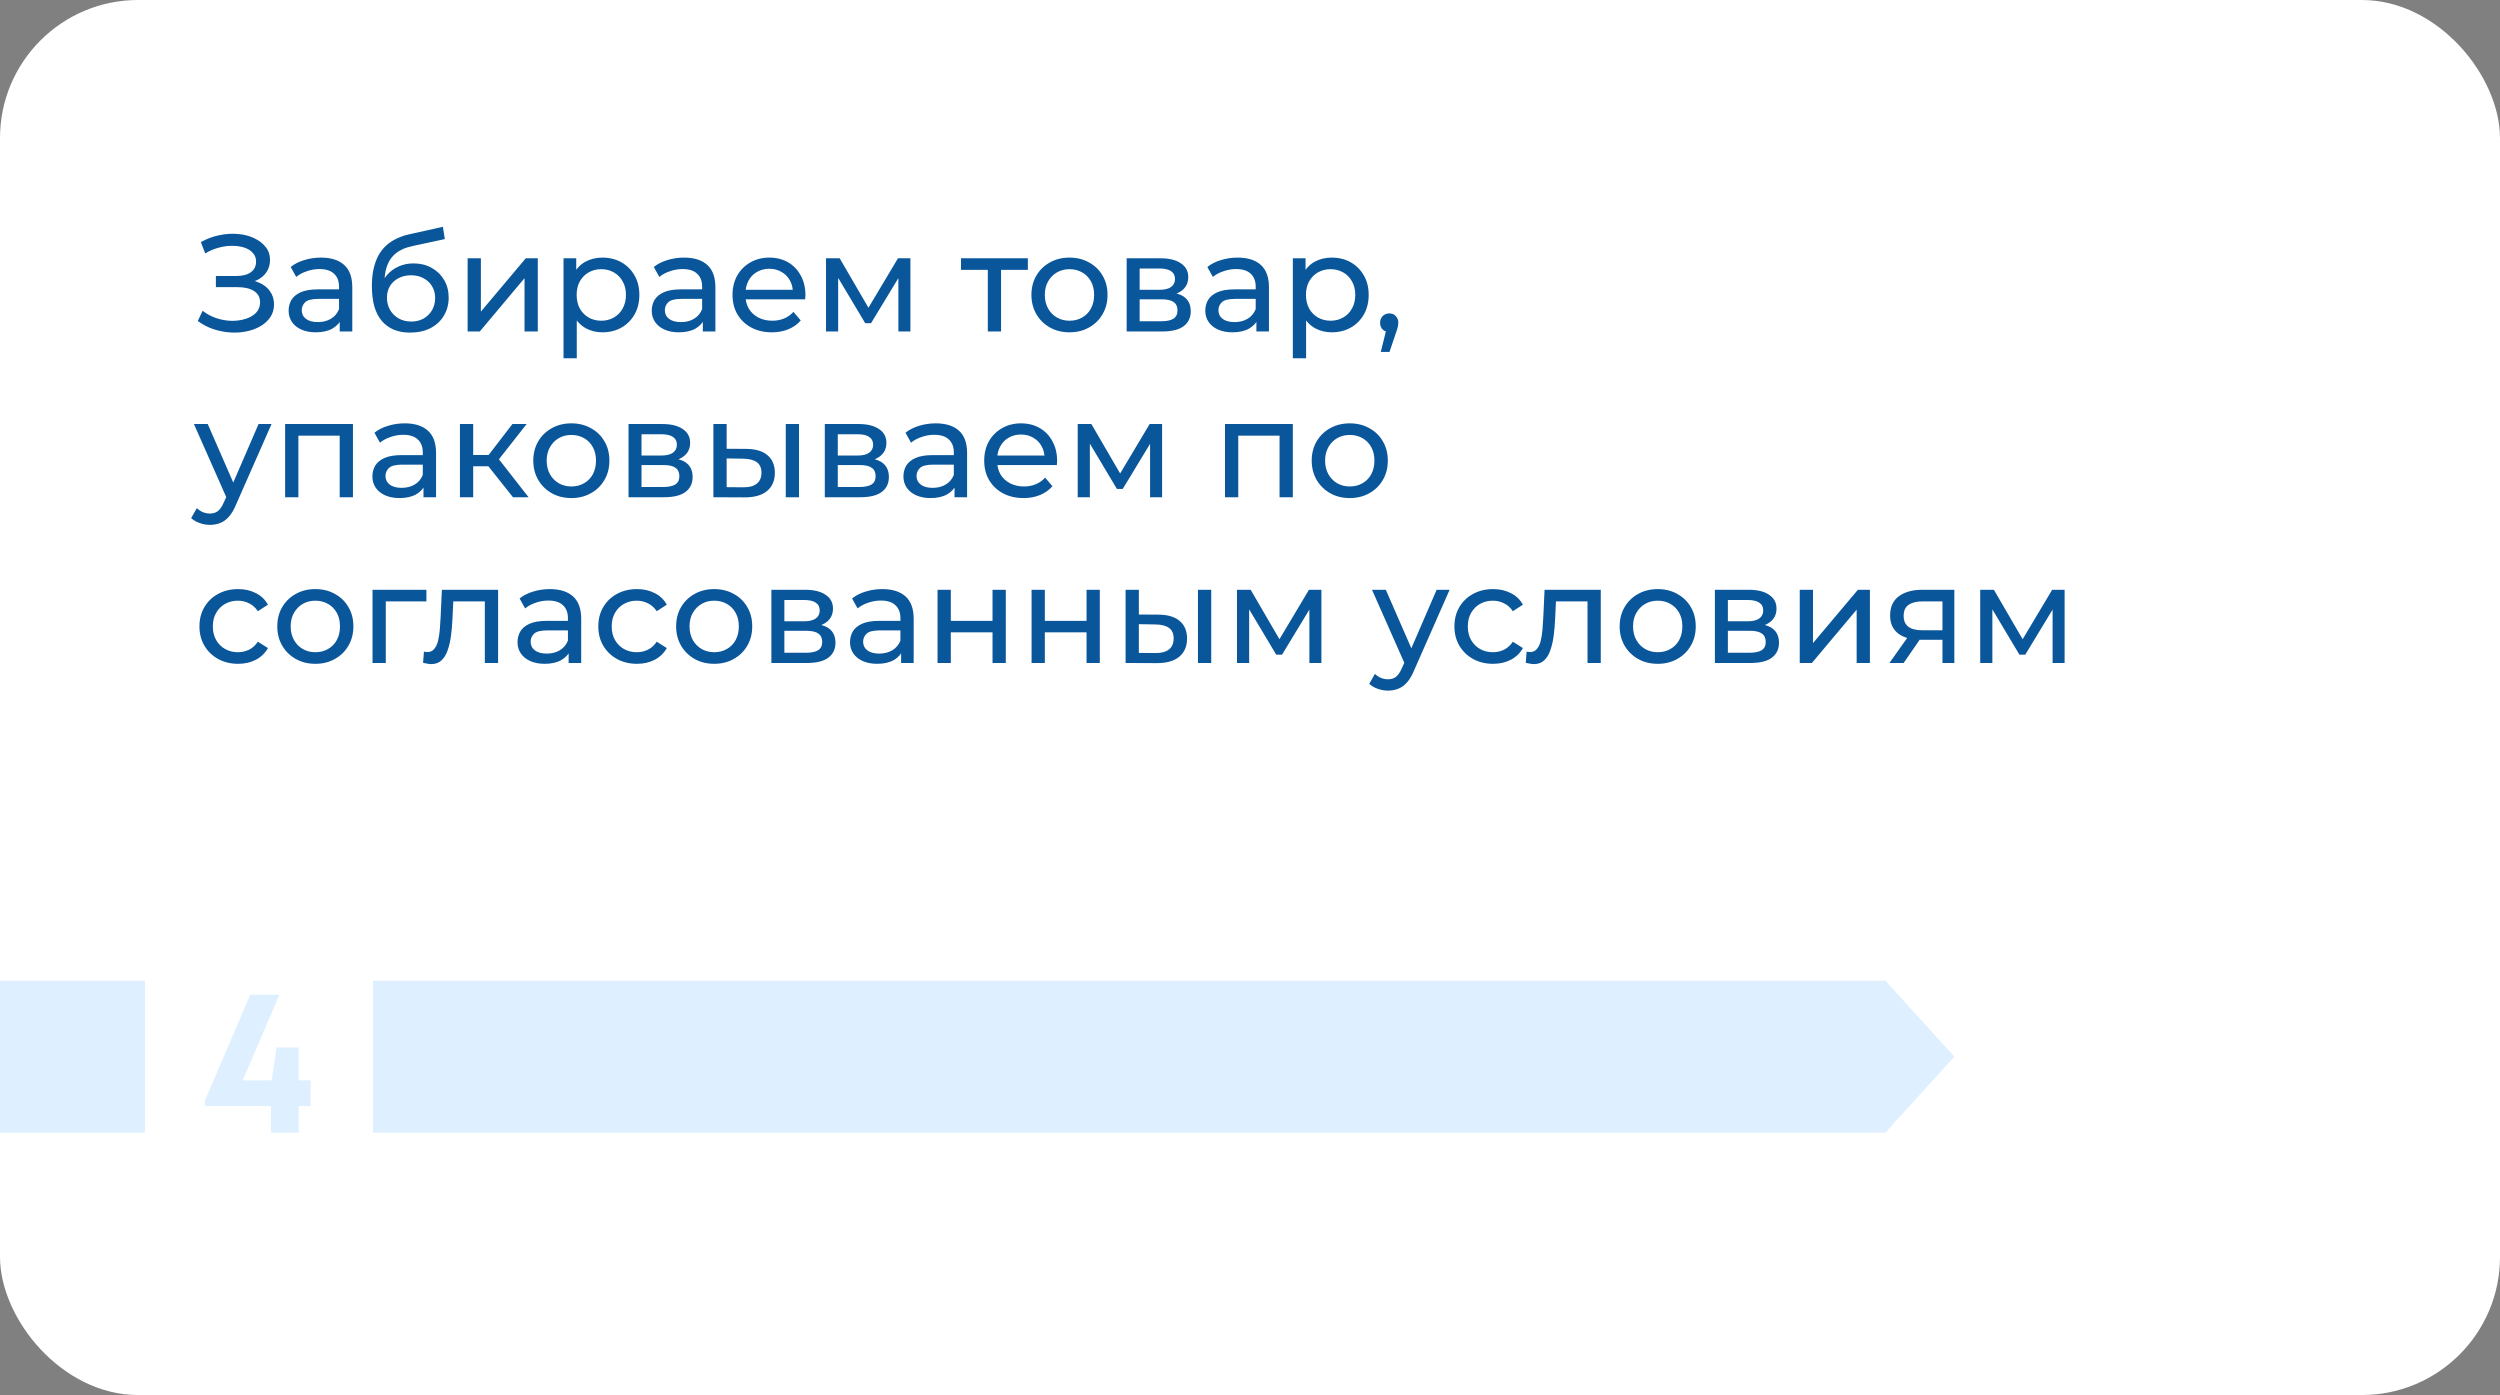 <?xml version="1.0" encoding="UTF-8"?> <svg xmlns="http://www.w3.org/2000/svg" width="362" height="202" viewBox="0 0 362 202" fill="none"><rect x="0" y="0" width="362" height="202" fill="#808080" stroke="none"/><rect width="362" height="202" rx="20" fill="white"></rect><path d="M28.64 46.48L29.34 45C29.953 45.48 30.627 45.84 31.36 46.08C32.107 46.32 32.847 46.447 33.58 46.46C34.313 46.46 34.987 46.36 35.6 46.16C36.227 45.96 36.727 45.66 37.1 45.26C37.473 44.86 37.66 44.367 37.66 43.78C37.66 43.06 37.367 42.513 36.78 42.14C36.207 41.767 35.407 41.58 34.38 41.58H31.26V39.96H34.24C35.133 39.96 35.827 39.78 36.32 39.42C36.827 39.047 37.08 38.533 37.08 37.88C37.08 37.387 36.927 36.973 36.62 36.64C36.327 36.293 35.92 36.033 35.4 35.86C34.893 35.687 34.313 35.6 33.66 35.6C33.02 35.587 32.36 35.673 31.68 35.86C31 36.033 30.347 36.313 29.72 36.7L29.08 35.06C29.933 34.58 30.82 34.247 31.74 34.06C32.673 33.86 33.573 33.8 34.44 33.88C35.307 33.947 36.087 34.147 36.78 34.48C37.487 34.8 38.047 35.227 38.46 35.76C38.887 36.28 39.1 36.907 39.1 37.64C39.1 38.307 38.927 38.9 38.58 39.42C38.233 39.927 37.753 40.32 37.14 40.6C36.527 40.867 35.813 41 35 41L35.08 40.46C36.013 40.46 36.82 40.613 37.5 40.92C38.193 41.213 38.727 41.633 39.1 42.18C39.487 42.727 39.68 43.36 39.68 44.08C39.68 44.76 39.507 45.367 39.16 45.9C38.813 46.42 38.34 46.86 37.74 47.22C37.153 47.567 36.48 47.82 35.72 47.98C34.973 48.14 34.187 48.193 33.36 48.14C32.533 48.087 31.713 47.927 30.9 47.66C30.1 47.393 29.347 47 28.64 46.48ZM49.192 48V45.76L49.092 45.34V41.52C49.092 40.707 48.852 40.08 48.372 39.64C47.905 39.187 47.199 38.96 46.252 38.96C45.625 38.96 45.012 39.067 44.412 39.28C43.812 39.48 43.305 39.753 42.892 40.1L42.092 38.66C42.639 38.22 43.292 37.887 44.052 37.66C44.825 37.42 45.632 37.3 46.472 37.3C47.925 37.3 49.045 37.653 49.832 38.36C50.619 39.067 51.012 40.147 51.012 41.6V48H49.192ZM45.712 48.12C44.925 48.12 44.232 47.987 43.632 47.72C43.045 47.453 42.592 47.087 42.272 46.62C41.952 46.14 41.792 45.6 41.792 45C41.792 44.427 41.925 43.907 42.192 43.44C42.472 42.973 42.919 42.6 43.532 42.32C44.159 42.04 44.999 41.9 46.052 41.9H49.412V43.28H46.132C45.172 43.28 44.525 43.44 44.192 43.76C43.859 44.08 43.692 44.467 43.692 44.92C43.692 45.44 43.899 45.86 44.312 46.18C44.725 46.487 45.299 46.64 46.032 46.64C46.752 46.64 47.379 46.48 47.912 46.16C48.459 45.84 48.852 45.373 49.092 44.76L49.472 46.08C49.219 46.707 48.772 47.207 48.132 47.58C47.492 47.94 46.685 48.12 45.712 48.12ZM59.369 48.16C58.489 48.16 57.709 48.02 57.029 47.74C56.363 47.46 55.789 47.047 55.309 46.5C54.829 45.94 54.463 45.24 54.209 44.4C53.969 43.547 53.849 42.547 53.849 41.4C53.849 40.493 53.929 39.68 54.089 38.96C54.249 38.24 54.476 37.6 54.769 37.04C55.076 36.48 55.449 35.993 55.889 35.58C56.343 35.167 56.849 34.827 57.409 34.56C57.983 34.28 58.609 34.067 59.289 33.92L64.129 32.84L64.409 34.62L59.949 35.58C59.683 35.633 59.363 35.713 58.989 35.82C58.616 35.927 58.236 36.093 57.849 36.32C57.463 36.533 57.103 36.833 56.769 37.22C56.436 37.607 56.169 38.113 55.969 38.74C55.769 39.353 55.669 40.113 55.669 41.02C55.669 41.273 55.676 41.467 55.689 41.6C55.703 41.733 55.716 41.867 55.729 42C55.756 42.133 55.776 42.333 55.789 42.6L54.989 41.78C55.203 41.047 55.543 40.407 56.009 39.86C56.476 39.313 57.036 38.893 57.689 38.6C58.356 38.293 59.083 38.14 59.869 38.14C60.856 38.14 61.729 38.353 62.489 38.78C63.263 39.207 63.869 39.793 64.309 40.54C64.749 41.287 64.969 42.14 64.969 43.1C64.969 44.073 64.736 44.947 64.269 45.72C63.816 46.48 63.169 47.08 62.329 47.52C61.489 47.947 60.503 48.16 59.369 48.16ZM59.549 46.56C60.229 46.56 60.829 46.413 61.349 46.12C61.869 45.813 62.276 45.407 62.569 44.9C62.863 44.38 63.009 43.8 63.009 43.16C63.009 42.52 62.863 41.953 62.569 41.46C62.276 40.967 61.869 40.58 61.349 40.3C60.829 40.007 60.216 39.86 59.509 39.86C58.843 39.86 58.243 40 57.709 40.28C57.176 40.547 56.763 40.927 56.469 41.42C56.176 41.9 56.029 42.46 56.029 43.1C56.029 43.74 56.176 44.327 56.469 44.86C56.776 45.38 57.189 45.793 57.709 46.1C58.243 46.407 58.856 46.56 59.549 46.56ZM67.712 48V37.4H69.632V45.12L76.132 37.4H77.872V48H75.952V40.28L69.472 48H67.712ZM87.218 48.12C86.338 48.12 85.532 47.92 84.798 47.52C84.078 47.107 83.498 46.5 83.058 45.7C82.632 44.9 82.418 43.9 82.418 42.7C82.418 41.5 82.625 40.5 83.038 39.7C83.465 38.9 84.038 38.3 84.758 37.9C85.492 37.5 86.312 37.3 87.218 37.3C88.258 37.3 89.178 37.527 89.978 37.98C90.778 38.433 91.412 39.067 91.878 39.88C92.345 40.68 92.578 41.62 92.578 42.7C92.578 43.78 92.345 44.727 91.878 45.54C91.412 46.353 90.778 46.987 89.978 47.44C89.178 47.893 88.258 48.12 87.218 48.12ZM81.598 51.88V37.4H83.438V40.26L83.318 42.72L83.518 45.18V51.88H81.598ZM87.058 46.44C87.738 46.44 88.345 46.287 88.878 45.98C89.425 45.673 89.852 45.24 90.158 44.68C90.478 44.107 90.638 43.447 90.638 42.7C90.638 41.94 90.478 41.287 90.158 40.74C89.852 40.18 89.425 39.747 88.878 39.44C88.345 39.133 87.738 38.98 87.058 38.98C86.392 38.98 85.785 39.133 85.238 39.44C84.705 39.747 84.278 40.18 83.958 40.74C83.652 41.287 83.498 41.94 83.498 42.7C83.498 43.447 83.652 44.107 83.958 44.68C84.278 45.24 84.705 45.673 85.238 45.98C85.785 46.287 86.392 46.44 87.058 46.44ZM101.77 48V45.76L101.67 45.34V41.52C101.67 40.707 101.43 40.08 100.95 39.64C100.483 39.187 99.777 38.96 98.83 38.96C98.204 38.96 97.59 39.067 96.99 39.28C96.39 39.48 95.883 39.753 95.47 40.1L94.67 38.66C95.217 38.22 95.87 37.887 96.63 37.66C97.403 37.42 98.21 37.3 99.05 37.3C100.503 37.3 101.623 37.653 102.41 38.36C103.197 39.067 103.59 40.147 103.59 41.6V48H101.77ZM98.29 48.12C97.504 48.12 96.81 47.987 96.21 47.72C95.624 47.453 95.17 47.087 94.85 46.62C94.53 46.14 94.37 45.6 94.37 45C94.37 44.427 94.504 43.907 94.77 43.44C95.05 42.973 95.497 42.6 96.11 42.32C96.737 42.04 97.577 41.9 98.63 41.9H101.99V43.28H98.71C97.75 43.28 97.103 43.44 96.77 43.76C96.437 44.08 96.27 44.467 96.27 44.92C96.27 45.44 96.477 45.86 96.89 46.18C97.303 46.487 97.877 46.64 98.61 46.64C99.33 46.64 99.957 46.48 100.49 46.16C101.037 45.84 101.43 45.373 101.67 44.76L102.05 46.08C101.797 46.707 101.35 47.207 100.71 47.58C100.07 47.94 99.263 48.12 98.29 48.12ZM111.768 48.12C110.634 48.12 109.634 47.887 108.768 47.42C107.914 46.953 107.248 46.313 106.768 45.5C106.301 44.687 106.068 43.753 106.068 42.7C106.068 41.647 106.294 40.713 106.748 39.9C107.214 39.087 107.848 38.453 108.648 38C109.461 37.533 110.374 37.3 111.388 37.3C112.414 37.3 113.321 37.527 114.108 37.98C114.894 38.433 115.508 39.073 115.948 39.9C116.401 40.713 116.628 41.667 116.628 42.76C116.628 42.84 116.621 42.933 116.608 43.04C116.608 43.147 116.601 43.247 116.588 43.34H107.568V41.96H115.588L114.808 42.44C114.821 41.76 114.681 41.153 114.388 40.62C114.094 40.087 113.688 39.673 113.168 39.38C112.661 39.073 112.068 38.92 111.388 38.92C110.721 38.92 110.128 39.073 109.608 39.38C109.088 39.673 108.681 40.093 108.388 40.64C108.094 41.173 107.948 41.787 107.948 42.48V42.8C107.948 43.507 108.108 44.14 108.428 44.7C108.761 45.247 109.221 45.673 109.808 45.98C110.394 46.287 111.068 46.44 111.828 46.44C112.454 46.44 113.021 46.333 113.528 46.12C114.048 45.907 114.501 45.587 114.888 45.16L115.948 46.4C115.468 46.96 114.868 47.387 114.148 47.68C113.441 47.973 112.648 48.12 111.768 48.12ZM119.606 48V37.4H121.586L126.146 45.24H125.346L130.026 37.4H131.826V48H130.086V39.56L130.406 39.74L126.126 46.8H125.286L120.986 39.6L121.366 39.52V48H119.606ZM143.034 48V38.58L143.514 39.08H139.154V37.4H148.834V39.08H144.494L144.954 38.58V48H143.034ZM154.869 48.12C153.802 48.12 152.855 47.887 152.029 47.42C151.202 46.953 150.549 46.313 150.069 45.5C149.589 44.673 149.349 43.74 149.349 42.7C149.349 41.647 149.589 40.713 150.069 39.9C150.549 39.087 151.202 38.453 152.029 38C152.855 37.533 153.802 37.3 154.869 37.3C155.922 37.3 156.862 37.533 157.689 38C158.529 38.453 159.182 39.087 159.649 39.9C160.129 40.7 160.369 41.633 160.369 42.7C160.369 43.753 160.129 44.687 159.649 45.5C159.182 46.313 158.529 46.953 157.689 47.42C156.862 47.887 155.922 48.12 154.869 48.12ZM154.869 46.44C155.549 46.44 156.155 46.287 156.689 45.98C157.235 45.673 157.662 45.24 157.969 44.68C158.275 44.107 158.429 43.447 158.429 42.7C158.429 41.94 158.275 41.287 157.969 40.74C157.662 40.18 157.235 39.747 156.689 39.44C156.155 39.133 155.549 38.98 154.869 38.98C154.189 38.98 153.582 39.133 153.049 39.44C152.515 39.747 152.089 40.18 151.769 40.74C151.449 41.287 151.289 41.94 151.289 42.7C151.289 43.447 151.449 44.107 151.769 44.68C152.089 45.24 152.515 45.673 153.049 45.98C153.582 46.287 154.189 46.44 154.869 46.44ZM163.141 48V37.4H168.061C169.301 37.4 170.275 37.64 170.981 38.12C171.701 38.587 172.061 39.253 172.061 40.12C172.061 40.987 171.721 41.66 171.041 42.14C170.375 42.607 169.488 42.84 168.381 42.84L168.681 42.32C169.948 42.32 170.888 42.553 171.501 43.02C172.115 43.487 172.421 44.173 172.421 45.08C172.421 46 172.075 46.72 171.381 47.24C170.701 47.747 169.655 48 168.241 48H163.141ZM165.021 46.52H168.101C168.901 46.52 169.501 46.4 169.901 46.16C170.301 45.907 170.501 45.507 170.501 44.96C170.501 44.4 170.315 43.993 169.941 43.74C169.581 43.473 169.008 43.34 168.221 43.34H165.021V46.52ZM165.021 41.96H167.901C168.635 41.96 169.188 41.827 169.561 41.56C169.948 41.28 170.141 40.893 170.141 40.4C170.141 39.893 169.948 39.513 169.561 39.26C169.188 39.007 168.635 38.88 167.901 38.88H165.021V41.96ZM181.926 48V45.76L181.826 45.34V41.52C181.826 40.707 181.586 40.08 181.106 39.64C180.64 39.187 179.933 38.96 178.986 38.96C178.36 38.96 177.746 39.067 177.146 39.28C176.546 39.48 176.04 39.753 175.626 40.1L174.826 38.66C175.373 38.22 176.026 37.887 176.786 37.66C177.56 37.42 178.366 37.3 179.206 37.3C180.66 37.3 181.78 37.653 182.566 38.36C183.353 39.067 183.746 40.147 183.746 41.6V48H181.926ZM178.446 48.12C177.66 48.12 176.966 47.987 176.366 47.72C175.78 47.453 175.326 47.087 175.006 46.62C174.686 46.14 174.526 45.6 174.526 45C174.526 44.427 174.66 43.907 174.926 43.44C175.206 42.973 175.653 42.6 176.266 42.32C176.893 42.04 177.733 41.9 178.786 41.9H182.146V43.28H178.866C177.906 43.28 177.26 43.44 176.926 43.76C176.593 44.08 176.426 44.467 176.426 44.92C176.426 45.44 176.633 45.86 177.046 46.18C177.46 46.487 178.033 46.64 178.766 46.64C179.486 46.64 180.113 46.48 180.646 46.16C181.193 45.84 181.586 45.373 181.826 44.76L182.206 46.08C181.953 46.707 181.506 47.207 180.866 47.58C180.226 47.94 179.42 48.12 178.446 48.12ZM192.824 48.12C191.944 48.12 191.137 47.92 190.404 47.52C189.684 47.107 189.104 46.5 188.664 45.7C188.237 44.9 188.024 43.9 188.024 42.7C188.024 41.5 188.23 40.5 188.644 39.7C189.07 38.9 189.644 38.3 190.364 37.9C191.097 37.5 191.917 37.3 192.824 37.3C193.864 37.3 194.784 37.527 195.584 37.98C196.384 38.433 197.017 39.067 197.484 39.88C197.95 40.68 198.184 41.62 198.184 42.7C198.184 43.78 197.95 44.727 197.484 45.54C197.017 46.353 196.384 46.987 195.584 47.44C194.784 47.893 193.864 48.12 192.824 48.12ZM187.204 51.88V37.4H189.044V40.26L188.924 42.72L189.124 45.18V51.88H187.204ZM192.664 46.44C193.344 46.44 193.95 46.287 194.484 45.98C195.03 45.673 195.457 45.24 195.764 44.68C196.084 44.107 196.244 43.447 196.244 42.7C196.244 41.94 196.084 41.287 195.764 40.74C195.457 40.18 195.03 39.747 194.484 39.44C193.95 39.133 193.344 38.98 192.664 38.98C191.997 38.98 191.39 39.133 190.844 39.44C190.31 39.747 189.884 40.18 189.564 40.74C189.257 41.287 189.104 41.94 189.104 42.7C189.104 43.447 189.257 44.107 189.564 44.68C189.884 45.24 190.31 45.673 190.844 45.98C191.39 46.287 191.997 46.44 192.664 46.44ZM199.939 50.96L200.939 46.92L201.199 48.08C200.812 48.08 200.486 47.96 200.219 47.72C199.966 47.48 199.839 47.153 199.839 46.74C199.839 46.34 199.966 46.013 200.219 45.76C200.486 45.507 200.806 45.38 201.179 45.38C201.566 45.38 201.879 45.513 202.119 45.78C202.359 46.033 202.479 46.353 202.479 46.74C202.479 46.873 202.466 47.007 202.439 47.14C202.426 47.26 202.392 47.407 202.339 47.58C202.299 47.74 202.232 47.94 202.139 48.18L201.199 50.96H199.939ZM30.4 76C29.893 76 29.4 75.913 28.92 75.74C28.44 75.58 28.027 75.34 27.68 75.02L28.5 73.58C28.767 73.833 29.06 74.027 29.38 74.16C29.7 74.293 30.04 74.36 30.4 74.36C30.867 74.36 31.253 74.24 31.56 74C31.867 73.76 32.153 73.333 32.42 72.72L33.08 71.26L33.28 71.02L37.44 61.4H39.32L34.18 73.06C33.873 73.807 33.527 74.393 33.14 74.82C32.767 75.247 32.353 75.547 31.9 75.72C31.447 75.907 30.947 76 30.4 76ZM32.92 72.34L28.08 61.4H30.08L34.2 70.84L32.92 72.34ZM41.286 72V61.4H51.106V72H49.186V62.6L49.646 63.08H42.746L43.206 62.6V72H41.286ZM61.321 72V69.76L61.221 69.34V65.52C61.221 64.707 60.981 64.08 60.501 63.64C60.034 63.187 59.328 62.96 58.381 62.96C57.754 62.96 57.141 63.067 56.541 63.28C55.941 63.48 55.434 63.753 55.021 64.1L54.221 62.66C54.768 62.22 55.421 61.887 56.181 61.66C56.954 61.42 57.761 61.3 58.601 61.3C60.054 61.3 61.174 61.653 61.961 62.36C62.748 63.067 63.141 64.147 63.141 65.6V72H61.321ZM57.841 72.12C57.054 72.12 56.361 71.987 55.761 71.72C55.174 71.453 54.721 71.087 54.401 70.62C54.081 70.14 53.921 69.6 53.921 69C53.921 68.427 54.054 67.907 54.321 67.44C54.601 66.973 55.048 66.6 55.661 66.32C56.288 66.04 57.128 65.9 58.181 65.9H61.541V67.28H58.261C57.301 67.28 56.654 67.44 56.321 67.76C55.988 68.08 55.821 68.467 55.821 68.92C55.821 69.44 56.028 69.86 56.441 70.18C56.854 70.487 57.428 70.64 58.161 70.64C58.881 70.64 59.508 70.48 60.041 70.16C60.588 69.84 60.981 69.373 61.221 68.76L61.601 70.08C61.348 70.707 60.901 71.207 60.261 71.58C59.621 71.94 58.814 72.12 57.841 72.12ZM74.278 72L70.178 66.84L71.758 65.88L76.538 72H74.278ZM66.598 72V61.4H68.518V72H66.598ZM67.938 67.52V65.88H71.438V67.52H67.938ZM71.918 66.92L70.138 66.68L74.198 61.4H76.258L71.918 66.92ZM82.74 72.12C81.673 72.12 80.727 71.887 79.9 71.42C79.073 70.953 78.42 70.313 77.94 69.5C77.46 68.673 77.22 67.74 77.22 66.7C77.22 65.647 77.46 64.713 77.94 63.9C78.42 63.087 79.073 62.453 79.9 62C80.727 61.533 81.673 61.3 82.74 61.3C83.793 61.3 84.733 61.533 85.56 62C86.4 62.453 87.053 63.087 87.52 63.9C88 64.7 88.24 65.633 88.24 66.7C88.24 67.753 88 68.687 87.52 69.5C87.053 70.313 86.4 70.953 85.56 71.42C84.733 71.887 83.793 72.12 82.74 72.12ZM82.74 70.44C83.42 70.44 84.026 70.287 84.56 69.98C85.106 69.673 85.533 69.24 85.84 68.68C86.147 68.107 86.3 67.447 86.3 66.7C86.3 65.94 86.147 65.287 85.84 64.74C85.533 64.18 85.106 63.747 84.56 63.44C84.026 63.133 83.42 62.98 82.74 62.98C82.06 62.98 81.453 63.133 80.92 63.44C80.386 63.747 79.96 64.18 79.64 64.74C79.32 65.287 79.16 65.94 79.16 66.7C79.16 67.447 79.32 68.107 79.64 68.68C79.96 69.24 80.386 69.673 80.92 69.98C81.453 70.287 82.06 70.44 82.74 70.44ZM91.012 72V61.4H95.932C97.172 61.4 98.146 61.64 98.852 62.12C99.572 62.587 99.932 63.253 99.932 64.12C99.932 64.987 99.592 65.66 98.912 66.14C98.246 66.607 97.359 66.84 96.252 66.84L96.552 66.32C97.819 66.32 98.759 66.553 99.372 67.02C99.986 67.487 100.292 68.173 100.292 69.08C100.292 70 99.946 70.72 99.252 71.24C98.572 71.747 97.526 72 96.112 72H91.012ZM92.892 70.52H95.972C96.772 70.52 97.372 70.4 97.772 70.16C98.172 69.907 98.372 69.507 98.372 68.96C98.372 68.4 98.186 67.993 97.812 67.74C97.452 67.473 96.879 67.34 96.092 67.34H92.892V70.52ZM92.892 65.96H95.772C96.506 65.96 97.059 65.827 97.432 65.56C97.819 65.28 98.012 64.893 98.012 64.4C98.012 63.893 97.819 63.513 97.432 63.26C97.059 63.007 96.506 62.88 95.772 62.88H92.892V65.96ZM113.778 72V61.4H115.698V72H113.778ZM108.078 65C109.424 65.013 110.444 65.32 111.138 65.92C111.844 66.52 112.198 67.367 112.198 68.46C112.198 69.607 111.811 70.493 111.038 71.12C110.278 71.733 109.184 72.033 107.758 72.02L103.298 72V61.4H105.218V64.98L108.078 65ZM107.618 70.56C108.471 70.573 109.124 70.4 109.578 70.04C110.031 69.68 110.258 69.147 110.258 68.44C110.258 67.747 110.031 67.24 109.578 66.92C109.138 66.6 108.484 66.433 107.618 66.42L105.218 66.38V70.54L107.618 70.56ZM119.43 72V61.4H124.35C125.59 61.4 126.564 61.64 127.27 62.12C127.99 62.587 128.35 63.253 128.35 64.12C128.35 64.987 128.01 65.66 127.33 66.14C126.664 66.607 125.777 66.84 124.67 66.84L124.97 66.32C126.237 66.32 127.177 66.553 127.79 67.02C128.404 67.487 128.71 68.173 128.71 69.08C128.71 70 128.364 70.72 127.67 71.24C126.99 71.747 125.944 72 124.53 72H119.43ZM121.31 70.52H124.39C125.19 70.52 125.79 70.4 126.19 70.16C126.59 69.907 126.79 69.507 126.79 68.96C126.79 68.4 126.604 67.993 126.23 67.74C125.87 67.473 125.297 67.34 124.51 67.34H121.31V70.52ZM121.31 65.96H124.19C124.924 65.96 125.477 65.827 125.85 65.56C126.237 65.28 126.43 64.893 126.43 64.4C126.43 63.893 126.237 63.513 125.85 63.26C125.477 63.007 124.924 62.88 124.19 62.88H121.31V65.96ZM138.215 72V69.76L138.115 69.34V65.52C138.115 64.707 137.875 64.08 137.395 63.64C136.929 63.187 136.222 62.96 135.275 62.96C134.649 62.96 134.035 63.067 133.435 63.28C132.835 63.48 132.329 63.753 131.915 64.1L131.115 62.66C131.662 62.22 132.315 61.887 133.075 61.66C133.849 61.42 134.655 61.3 135.495 61.3C136.949 61.3 138.069 61.653 138.855 62.36C139.642 63.067 140.035 64.147 140.035 65.6V72H138.215ZM134.735 72.12C133.949 72.12 133.255 71.987 132.655 71.72C132.069 71.453 131.615 71.087 131.295 70.62C130.975 70.14 130.815 69.6 130.815 69C130.815 68.427 130.949 67.907 131.215 67.44C131.495 66.973 131.942 66.6 132.555 66.32C133.182 66.04 134.022 65.9 135.075 65.9H138.435V67.28H135.155C134.195 67.28 133.549 67.44 133.215 67.76C132.882 68.08 132.715 68.467 132.715 68.92C132.715 69.44 132.922 69.86 133.335 70.18C133.749 70.487 134.322 70.64 135.055 70.64C135.775 70.64 136.402 70.48 136.935 70.16C137.482 69.84 137.875 69.373 138.115 68.76L138.495 70.08C138.242 70.707 137.795 71.207 137.155 71.58C136.515 71.94 135.709 72.12 134.735 72.12ZM148.213 72.12C147.079 72.12 146.079 71.887 145.213 71.42C144.359 70.953 143.693 70.313 143.213 69.5C142.746 68.687 142.513 67.753 142.513 66.7C142.513 65.647 142.739 64.713 143.193 63.9C143.659 63.087 144.293 62.453 145.093 62C145.906 61.533 146.819 61.3 147.833 61.3C148.859 61.3 149.766 61.527 150.553 61.98C151.339 62.433 151.953 63.073 152.393 63.9C152.846 64.713 153.073 65.667 153.073 66.76C153.073 66.84 153.066 66.933 153.053 67.04C153.053 67.147 153.046 67.247 153.033 67.34H144.013V65.96H152.033L151.253 66.44C151.266 65.76 151.126 65.153 150.833 64.62C150.539 64.087 150.133 63.673 149.613 63.38C149.106 63.073 148.513 62.92 147.833 62.92C147.166 62.92 146.573 63.073 146.053 63.38C145.533 63.673 145.126 64.093 144.833 64.64C144.539 65.173 144.393 65.787 144.393 66.48V66.8C144.393 67.507 144.553 68.14 144.873 68.7C145.206 69.247 145.666 69.673 146.253 69.98C146.839 70.287 147.513 70.44 148.273 70.44C148.899 70.44 149.466 70.333 149.973 70.12C150.493 69.907 150.946 69.587 151.333 69.16L152.393 70.4C151.913 70.96 151.313 71.387 150.593 71.68C149.886 71.973 149.093 72.12 148.213 72.12ZM156.051 72V61.4H158.031L162.591 69.24H161.791L166.471 61.4H168.271V72H166.531V63.56L166.851 63.74L162.571 70.8H161.731L157.431 63.6L157.811 63.52V72H156.051ZM177.38 72V61.4H187.2V72H185.28V62.6L185.74 63.08H178.84L179.3 62.6V72H177.38ZM195.455 72.12C194.388 72.12 193.441 71.887 192.615 71.42C191.788 70.953 191.135 70.313 190.655 69.5C190.175 68.673 189.935 67.74 189.935 66.7C189.935 65.647 190.175 64.713 190.655 63.9C191.135 63.087 191.788 62.453 192.615 62C193.441 61.533 194.388 61.3 195.455 61.3C196.508 61.3 197.448 61.533 198.275 62C199.115 62.453 199.768 63.087 200.235 63.9C200.715 64.7 200.955 65.633 200.955 66.7C200.955 67.753 200.715 68.687 200.235 69.5C199.768 70.313 199.115 70.953 198.275 71.42C197.448 71.887 196.508 72.12 195.455 72.12ZM195.455 70.44C196.135 70.44 196.741 70.287 197.275 69.98C197.821 69.673 198.248 69.24 198.555 68.68C198.861 68.107 199.015 67.447 199.015 66.7C199.015 65.94 198.861 65.287 198.555 64.74C198.248 64.18 197.821 63.747 197.275 63.44C196.741 63.133 196.135 62.98 195.455 62.98C194.775 62.98 194.168 63.133 193.635 63.44C193.101 63.747 192.675 64.18 192.355 64.74C192.035 65.287 191.875 65.94 191.875 66.7C191.875 67.447 192.035 68.107 192.355 68.68C192.675 69.24 193.101 69.673 193.635 69.98C194.168 70.287 194.775 70.44 195.455 70.44ZM34.48 96.12C33.4 96.12 32.433 95.887 31.58 95.42C30.74 94.953 30.08 94.313 29.6 93.5C29.12 92.687 28.88 91.753 28.88 90.7C28.88 89.647 29.12 88.713 29.6 87.9C30.08 87.087 30.74 86.453 31.58 86C32.433 85.533 33.4 85.3 34.48 85.3C35.44 85.3 36.293 85.493 37.04 85.88C37.8 86.253 38.387 86.813 38.8 87.56L37.34 88.5C36.993 87.98 36.567 87.6 36.06 87.36C35.567 87.107 35.033 86.98 34.46 86.98C33.767 86.98 33.147 87.133 32.6 87.44C32.053 87.747 31.62 88.18 31.3 88.74C30.98 89.287 30.82 89.94 30.82 90.7C30.82 91.46 30.98 92.12 31.3 92.68C31.62 93.24 32.053 93.673 32.6 93.98C33.147 94.287 33.767 94.44 34.46 94.44C35.033 94.44 35.567 94.32 36.06 94.08C36.567 93.827 36.993 93.44 37.34 92.92L38.8 93.84C38.387 94.573 37.8 95.14 37.04 95.54C36.293 95.927 35.44 96.12 34.48 96.12ZM45.669 96.12C44.603 96.12 43.656 95.887 42.83 95.42C42.003 94.953 41.349 94.313 40.87 93.5C40.389 92.673 40.15 91.74 40.15 90.7C40.15 89.647 40.389 88.713 40.87 87.9C41.349 87.087 42.003 86.453 42.83 86C43.656 85.533 44.603 85.3 45.669 85.3C46.723 85.3 47.663 85.533 48.489 86C49.33 86.453 49.983 87.087 50.45 87.9C50.929 88.7 51.169 89.633 51.169 90.7C51.169 91.753 50.929 92.687 50.45 93.5C49.983 94.313 49.33 94.953 48.489 95.42C47.663 95.887 46.723 96.12 45.669 96.12ZM45.669 94.44C46.349 94.44 46.956 94.287 47.489 93.98C48.036 93.673 48.463 93.24 48.77 92.68C49.076 92.107 49.23 91.447 49.23 90.7C49.23 89.94 49.076 89.287 48.77 88.74C48.463 88.18 48.036 87.747 47.489 87.44C46.956 87.133 46.349 86.98 45.669 86.98C44.989 86.98 44.383 87.133 43.849 87.44C43.316 87.747 42.889 88.18 42.569 88.74C42.249 89.287 42.09 89.94 42.09 90.7C42.09 91.447 42.249 92.107 42.569 92.68C42.889 93.24 43.316 93.673 43.849 93.98C44.383 94.287 44.989 94.44 45.669 94.44ZM53.942 96V85.4H61.742V87.08H55.402L55.862 86.64V96H53.942ZM61.264 95.98L61.384 94.36C61.477 94.373 61.564 94.387 61.644 94.4C61.724 94.413 61.797 94.42 61.864 94.42C62.291 94.42 62.624 94.273 62.864 93.98C63.117 93.687 63.304 93.3 63.424 92.82C63.544 92.327 63.631 91.773 63.684 91.16C63.737 90.547 63.777 89.933 63.804 89.32L63.984 85.4H72.124V96H70.204V86.52L70.664 87.08H65.224L65.664 86.5L65.524 89.44C65.484 90.373 65.411 91.247 65.304 92.06C65.197 92.873 65.031 93.587 64.804 94.2C64.591 94.813 64.291 95.293 63.904 95.64C63.531 95.987 63.044 96.16 62.444 96.16C62.271 96.16 62.084 96.14 61.884 96.1C61.697 96.073 61.491 96.033 61.264 95.98ZM82.337 96V93.76L82.237 93.34V89.52C82.237 88.707 81.997 88.08 81.517 87.64C81.05 87.187 80.343 86.96 79.397 86.96C78.77 86.96 78.157 87.067 77.557 87.28C76.957 87.48 76.45 87.753 76.037 88.1L75.237 86.66C75.783 86.22 76.437 85.887 77.197 85.66C77.97 85.42 78.777 85.3 79.617 85.3C81.07 85.3 82.19 85.653 82.977 86.36C83.763 87.067 84.157 88.147 84.157 89.6V96H82.337ZM78.857 96.12C78.07 96.12 77.377 95.987 76.777 95.72C76.19 95.453 75.737 95.087 75.417 94.62C75.097 94.14 74.937 93.6 74.937 93C74.937 92.427 75.07 91.907 75.337 91.44C75.617 90.973 76.063 90.6 76.677 90.32C77.303 90.04 78.143 89.9 79.197 89.9H82.557V91.28H79.277C78.317 91.28 77.67 91.44 77.337 91.76C77.003 92.08 76.837 92.467 76.837 92.92C76.837 93.44 77.043 93.86 77.457 94.18C77.87 94.487 78.443 94.64 79.177 94.64C79.897 94.64 80.523 94.48 81.057 94.16C81.603 93.84 81.997 93.373 82.237 92.76L82.617 94.08C82.363 94.707 81.917 95.207 81.277 95.58C80.637 95.94 79.83 96.12 78.857 96.12ZM92.234 96.12C91.154 96.12 90.187 95.887 89.334 95.42C88.494 94.953 87.834 94.313 87.354 93.5C86.874 92.687 86.634 91.753 86.634 90.7C86.634 89.647 86.874 88.713 87.354 87.9C87.834 87.087 88.494 86.453 89.334 86C90.187 85.533 91.154 85.3 92.234 85.3C93.194 85.3 94.047 85.493 94.794 85.88C95.554 86.253 96.141 86.813 96.554 87.56L95.094 88.5C94.747 87.98 94.321 87.6 93.814 87.36C93.321 87.107 92.787 86.98 92.214 86.98C91.521 86.98 90.901 87.133 90.354 87.44C89.807 87.747 89.374 88.18 89.054 88.74C88.734 89.287 88.574 89.94 88.574 90.7C88.574 91.46 88.734 92.12 89.054 92.68C89.374 93.24 89.807 93.673 90.354 93.98C90.901 94.287 91.521 94.44 92.214 94.44C92.787 94.44 93.321 94.32 93.814 94.08C94.321 93.827 94.747 93.44 95.094 92.92L96.554 93.84C96.141 94.573 95.554 95.14 94.794 95.54C94.047 95.927 93.194 96.12 92.234 96.12ZM103.423 96.12C102.357 96.12 101.41 95.887 100.583 95.42C99.757 94.953 99.103 94.313 98.623 93.5C98.143 92.673 97.903 91.74 97.903 90.7C97.903 89.647 98.143 88.713 98.623 87.9C99.103 87.087 99.757 86.453 100.583 86C101.41 85.533 102.357 85.3 103.423 85.3C104.477 85.3 105.417 85.533 106.243 86C107.083 86.453 107.737 87.087 108.203 87.9C108.683 88.7 108.923 89.633 108.923 90.7C108.923 91.753 108.683 92.687 108.203 93.5C107.737 94.313 107.083 94.953 106.243 95.42C105.417 95.887 104.477 96.12 103.423 96.12ZM103.423 94.44C104.103 94.44 104.71 94.287 105.243 93.98C105.79 93.673 106.217 93.24 106.523 92.68C106.83 92.107 106.983 91.447 106.983 90.7C106.983 89.94 106.83 89.287 106.523 88.74C106.217 88.18 105.79 87.747 105.243 87.44C104.71 87.133 104.103 86.98 103.423 86.98C102.743 86.98 102.137 87.133 101.603 87.44C101.07 87.747 100.643 88.18 100.323 88.74C100.003 89.287 99.843 89.94 99.843 90.7C99.843 91.447 100.003 92.107 100.323 92.68C100.643 93.24 101.07 93.673 101.603 93.98C102.137 94.287 102.743 94.44 103.423 94.44ZM111.696 96V85.4H116.616C117.856 85.4 118.829 85.64 119.536 86.12C120.256 86.587 120.616 87.253 120.616 88.12C120.616 88.987 120.276 89.66 119.596 90.14C118.929 90.607 118.043 90.84 116.936 90.84L117.236 90.32C118.503 90.32 119.443 90.553 120.056 91.02C120.669 91.487 120.976 92.173 120.976 93.08C120.976 94 120.629 94.72 119.936 95.24C119.256 95.747 118.209 96 116.796 96H111.696ZM113.576 94.52H116.656C117.456 94.52 118.056 94.4 118.456 94.16C118.856 93.907 119.056 93.507 119.056 92.96C119.056 92.4 118.869 91.993 118.496 91.74C118.136 91.473 117.563 91.34 116.776 91.34H113.576V94.52ZM113.576 89.96H116.456C117.189 89.96 117.743 89.827 118.116 89.56C118.503 89.28 118.696 88.893 118.696 88.4C118.696 87.893 118.503 87.513 118.116 87.26C117.743 87.007 117.189 86.88 116.456 86.88H113.576V89.96ZM130.481 96V93.76L130.381 93.34V89.52C130.381 88.707 130.141 88.08 129.661 87.64C129.194 87.187 128.488 86.96 127.541 86.96C126.914 86.96 126.301 87.067 125.701 87.28C125.101 87.48 124.594 87.753 124.181 88.1L123.381 86.66C123.928 86.22 124.581 85.887 125.341 85.66C126.114 85.42 126.921 85.3 127.761 85.3C129.214 85.3 130.334 85.653 131.121 86.36C131.908 87.067 132.301 88.147 132.301 89.6V96H130.481ZM127.001 96.12C126.214 96.12 125.521 95.987 124.921 95.72C124.334 95.453 123.881 95.087 123.561 94.62C123.241 94.14 123.081 93.6 123.081 93C123.081 92.427 123.214 91.907 123.481 91.44C123.761 90.973 124.208 90.6 124.821 90.32C125.448 90.04 126.288 89.9 127.341 89.9H130.701V91.28H127.421C126.461 91.28 125.814 91.44 125.481 91.76C125.148 92.08 124.981 92.467 124.981 92.92C124.981 93.44 125.188 93.86 125.601 94.18C126.014 94.487 126.588 94.64 127.321 94.64C128.041 94.64 128.668 94.48 129.201 94.16C129.748 93.84 130.141 93.373 130.381 92.76L130.761 94.08C130.508 94.707 130.061 95.207 129.421 95.58C128.781 95.94 127.974 96.12 127.001 96.12ZM135.758 96V85.4H137.678V89.9H143.718V85.4H145.638V96H143.718V91.56H137.678V96H135.758ZM149.372 96V85.4H151.292V89.9H157.332V85.4H159.252V96H157.332V91.56H151.292V96H149.372ZM173.465 96V85.4H175.385V96H173.465ZM167.765 89C169.112 89.013 170.132 89.32 170.825 89.92C171.532 90.52 171.885 91.367 171.885 92.46C171.885 93.607 171.498 94.493 170.725 95.12C169.965 95.733 168.872 96.033 167.445 96.02L162.985 96V85.4H164.905V88.98L167.765 89ZM167.305 94.56C168.158 94.573 168.812 94.4 169.265 94.04C169.718 93.68 169.945 93.147 169.945 92.44C169.945 91.747 169.718 91.24 169.265 90.92C168.825 90.6 168.172 90.433 167.305 90.42L164.905 90.38V94.54L167.305 94.56ZM179.118 96V85.4H181.098L185.658 93.24H184.858L189.538 85.4H191.338V96H189.598V87.56L189.918 87.74L185.638 94.8H184.798L180.498 87.6L180.878 87.52V96H179.118ZM200.986 100C200.479 100 199.986 99.913 199.506 99.74C199.026 99.58 198.613 99.34 198.266 99.02L199.086 97.58C199.353 97.833 199.646 98.027 199.966 98.16C200.286 98.293 200.626 98.36 200.986 98.36C201.453 98.36 201.839 98.24 202.146 98C202.453 97.76 202.739 97.333 203.006 96.72L203.666 95.26L203.866 95.02L208.026 85.4H209.906L204.766 97.06C204.459 97.807 204.113 98.393 203.726 98.82C203.353 99.247 202.939 99.547 202.486 99.72C202.033 99.907 201.533 100 200.986 100ZM203.506 96.34L198.666 85.4H200.666L204.786 94.84L203.506 96.34ZM216.199 96.12C215.119 96.12 214.152 95.887 213.299 95.42C212.459 94.953 211.799 94.313 211.319 93.5C210.839 92.687 210.599 91.753 210.599 90.7C210.599 89.647 210.839 88.713 211.319 87.9C211.799 87.087 212.459 86.453 213.299 86C214.152 85.533 215.119 85.3 216.199 85.3C217.159 85.3 218.012 85.493 218.759 85.88C219.519 86.253 220.105 86.813 220.519 87.56L219.059 88.5C218.712 87.98 218.285 87.6 217.779 87.36C217.285 87.107 216.752 86.98 216.179 86.98C215.485 86.98 214.865 87.133 214.319 87.44C213.772 87.747 213.339 88.18 213.019 88.74C212.699 89.287 212.539 89.94 212.539 90.7C212.539 91.46 212.699 92.12 213.019 92.68C213.339 93.24 213.772 93.673 214.319 93.98C214.865 94.287 215.485 94.44 216.179 94.44C216.752 94.44 217.285 94.32 217.779 94.08C218.285 93.827 218.712 93.44 219.059 92.92L220.519 93.84C220.105 94.573 219.519 95.14 218.759 95.54C218.012 95.927 217.159 96.12 216.199 96.12ZM220.932 95.98L221.052 94.36C221.145 94.373 221.232 94.387 221.312 94.4C221.392 94.413 221.465 94.42 221.532 94.42C221.959 94.42 222.292 94.273 222.532 93.98C222.785 93.687 222.972 93.3 223.092 92.82C223.212 92.327 223.299 91.773 223.352 91.16C223.405 90.547 223.445 89.933 223.472 89.32L223.652 85.4H231.792V96H229.872V86.52L230.332 87.08H224.892L225.332 86.5L225.192 89.44C225.152 90.373 225.079 91.247 224.972 92.06C224.865 92.873 224.699 93.587 224.472 94.2C224.259 94.813 223.959 95.293 223.572 95.64C223.199 95.987 222.712 96.16 222.112 96.16C221.939 96.16 221.752 96.14 221.552 96.1C221.365 96.073 221.159 96.033 220.932 95.98ZM240.045 96.12C238.978 96.12 238.031 95.887 237.205 95.42C236.378 94.953 235.725 94.313 235.245 93.5C234.765 92.673 234.525 91.74 234.525 90.7C234.525 89.647 234.765 88.713 235.245 87.9C235.725 87.087 236.378 86.453 237.205 86C238.031 85.533 238.978 85.3 240.045 85.3C241.098 85.3 242.038 85.533 242.865 86C243.705 86.453 244.358 87.087 244.825 87.9C245.305 88.7 245.545 89.633 245.545 90.7C245.545 91.753 245.305 92.687 244.825 93.5C244.358 94.313 243.705 94.953 242.865 95.42C242.038 95.887 241.098 96.12 240.045 96.12ZM240.045 94.44C240.725 94.44 241.331 94.287 241.865 93.98C242.411 93.673 242.838 93.24 243.145 92.68C243.451 92.107 243.605 91.447 243.605 90.7C243.605 89.94 243.451 89.287 243.145 88.74C242.838 88.18 242.411 87.747 241.865 87.44C241.331 87.133 240.725 86.98 240.045 86.98C239.365 86.98 238.758 87.133 238.225 87.44C237.691 87.747 237.265 88.18 236.945 88.74C236.625 89.287 236.465 89.94 236.465 90.7C236.465 91.447 236.625 92.107 236.945 92.68C237.265 93.24 237.691 93.673 238.225 93.98C238.758 94.287 239.365 94.44 240.045 94.44ZM248.317 96V85.4H253.237C254.477 85.4 255.45 85.64 256.157 86.12C256.877 86.587 257.237 87.253 257.237 88.12C257.237 88.987 256.897 89.66 256.217 90.14C255.55 90.607 254.664 90.84 253.557 90.84L253.857 90.32C255.124 90.32 256.064 90.553 256.677 91.02C257.29 91.487 257.597 92.173 257.597 93.08C257.597 94 257.25 94.72 256.557 95.24C255.877 95.747 254.83 96 253.417 96H248.317ZM250.197 94.52H253.277C254.077 94.52 254.677 94.4 255.077 94.16C255.477 93.907 255.677 93.507 255.677 92.96C255.677 92.4 255.49 91.993 255.117 91.74C254.757 91.473 254.184 91.34 253.397 91.34H250.197V94.52ZM250.197 89.96H253.077C253.81 89.96 254.364 89.827 254.737 89.56C255.124 89.28 255.317 88.893 255.317 88.4C255.317 87.893 255.124 87.513 254.737 87.26C254.364 87.007 253.81 86.88 253.077 86.88H250.197V89.96ZM260.602 96V85.4H262.522V93.12L269.022 85.4H270.762V96H268.842V88.28L262.362 96H260.602ZM281.269 96V92.28L281.569 92.64H278.189C276.776 92.64 275.669 92.34 274.869 91.74C274.082 91.14 273.689 90.267 273.689 89.12C273.689 87.893 274.109 86.967 274.949 86.34C275.802 85.713 276.936 85.4 278.349 85.4H282.989V96H281.269ZM273.589 96L276.469 91.94H278.449L275.649 96H273.589ZM281.269 91.68V86.54L281.569 87.08H278.409C277.529 87.08 276.849 87.247 276.369 87.58C275.889 87.9 275.649 88.433 275.649 89.18C275.649 90.567 276.542 91.26 278.329 91.26H281.569L281.269 91.68ZM286.735 96V85.4H288.715L293.275 93.24H292.475L297.155 85.4H298.955V96H297.215V87.56L297.535 87.74L293.255 94.8H292.415L288.115 87.6L288.495 87.52V96H286.735Z" fill="#0A569B"></path><rect y="142" width="21" height="22" fill="#DEEFFF"></rect><path d="M54 142H273L283 153L273 164H54V142Z" fill="#DEEFFF"></path><path d="M44.99 156.44V160.16H43.25V164H39.23V160.16H29.66V159.41L36.23 144.05H40.46L35.15 156.44H39.35L40.04 151.67H43.25V156.44H44.99Z" fill="#DEEFFF"></path></svg> 